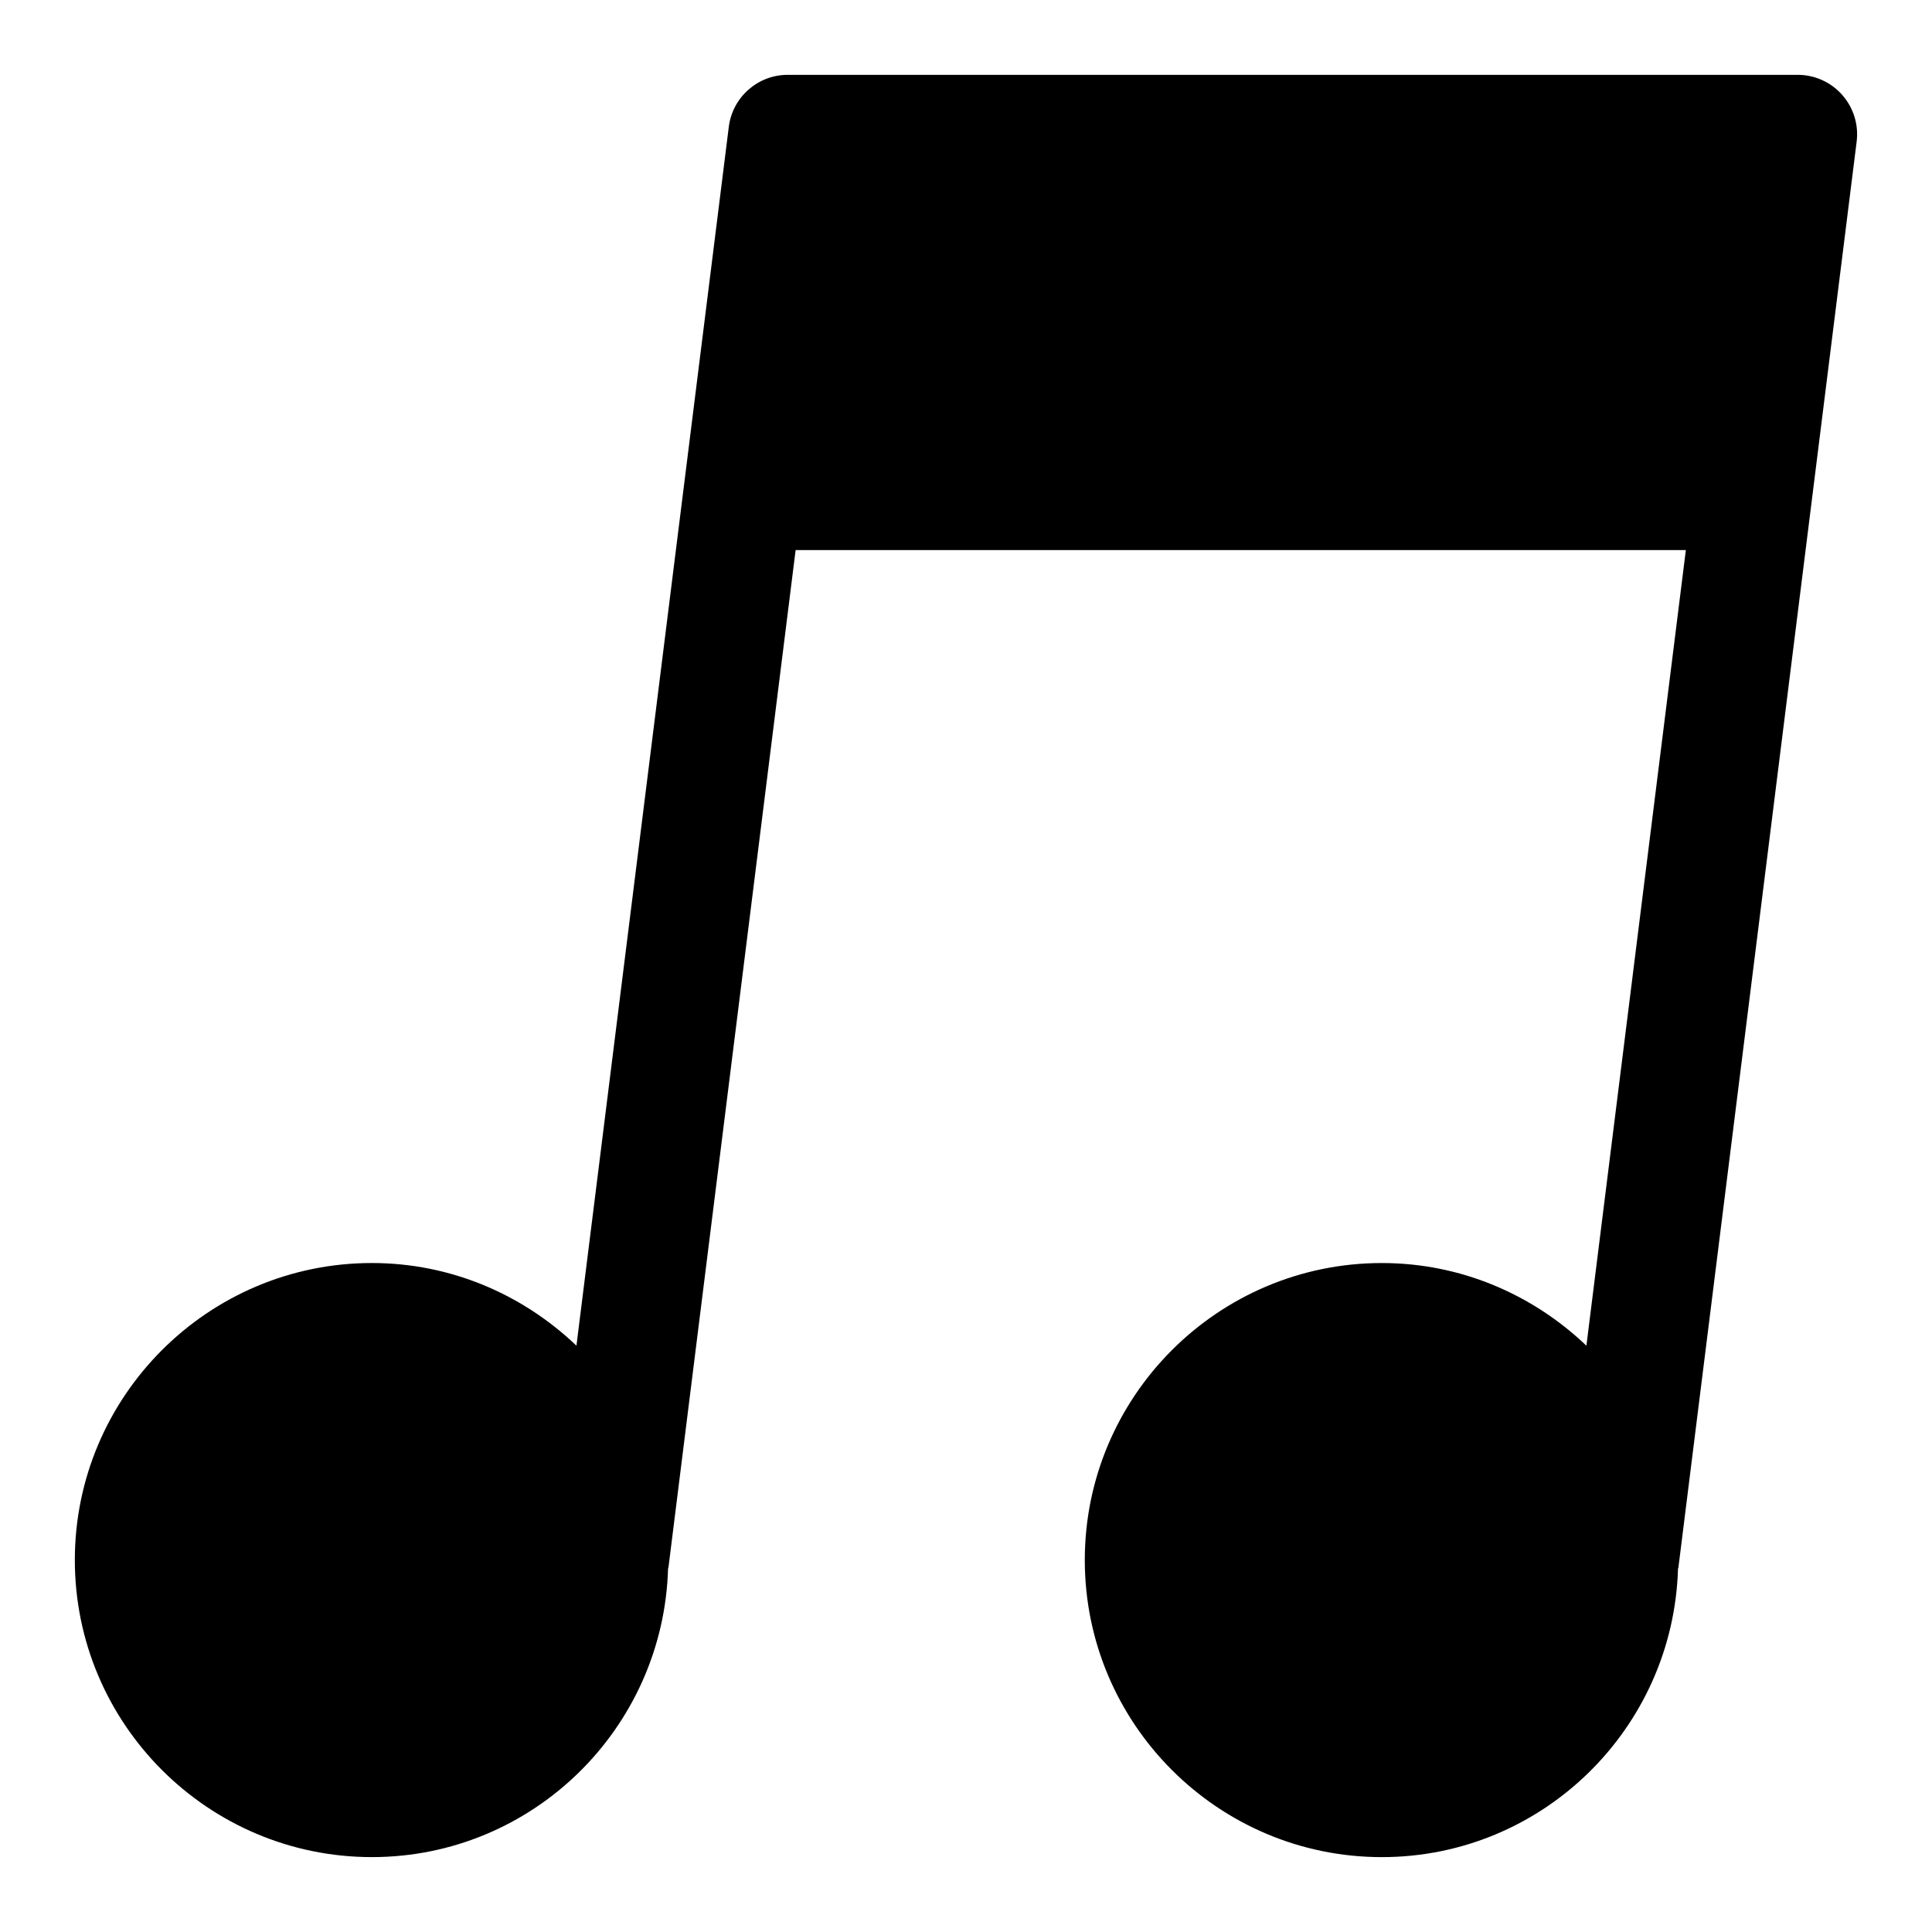 <?xml version="1.0" encoding="UTF-8"?>
<!-- Uploaded to: SVG Repo, www.svgrepo.com, Generator: SVG Repo Mixer Tools -->
<svg fill="#000000" width="800px" height="800px" version="1.1" viewBox="144 144 512 512" xmlns="http://www.w3.org/2000/svg">
 <path d="m632.21 169.16c-2.981-3.391-7.289-5.328-11.801-5.328h-267.65c-7.941 0-14.637 5.91-15.621 13.793l-11.809 94.465-28.566 228.53c-14.137-13.492-33.172-21.906-54.211-21.906-43.402 0-78.719 35.316-78.719 78.719s35.316 78.719 78.719 78.719c42.629 0 77.262-34.117 78.492-76.457 0.016-0.113 0.09-0.199 0.105-0.312l33.699-269.6h235.92l-26.355 210.84c-14.137-13.492-33.172-21.906-54.211-21.906-43.402 0-78.719 35.316-78.719 78.719s35.316 78.719 78.719 78.719c42.617 0 77.242-34.105 78.488-76.426 0.02-0.121 0.094-0.219 0.109-0.34l47.234-377.86c0.559-4.477-0.832-8.984-3.824-12.367z"/>
</svg>